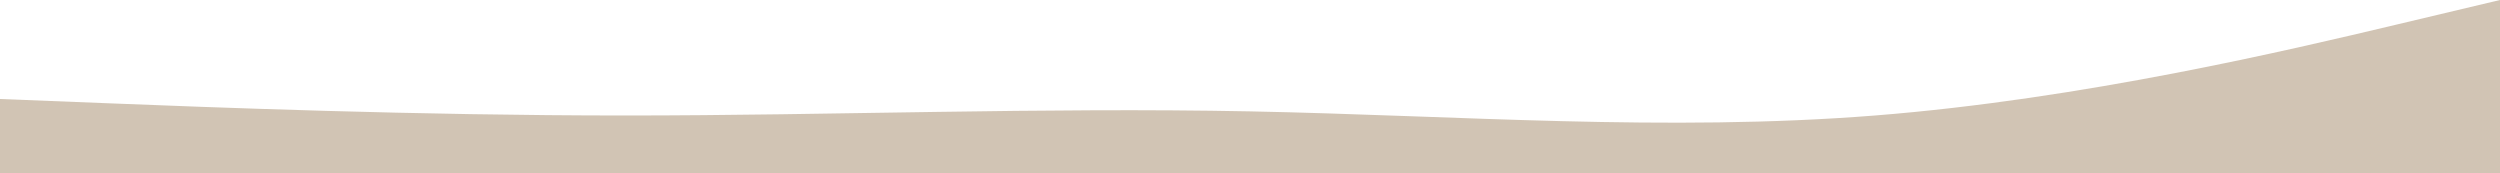 <?xml version="1.0" encoding="UTF-8"?> <svg xmlns="http://www.w3.org/2000/svg" width="4358" height="302" viewBox="0 0 4358 302" fill="none"> <path fill-rule="evenodd" clip-rule="evenodd" d="M0 172.571L181.583 179.762C363.167 186.952 726.333 201.333 1089.5 201.333C1452.67 201.333 1815.83 186.952 2179 194.143C2542.17 201.333 2905.33 230.095 3268.5 201.333C3631.67 172.571 3994.83 86.286 4176.42 43.143L4358 0V302H4176.42C3994.83 302 3631.67 302 3268.5 302C2905.33 302 2542.17 302 2179 302C1815.83 302 1452.67 302 1089.5 302C726.333 302 363.167 302 181.583 302H0V172.571Z" fill="#D1C4B4"></path> </svg> 